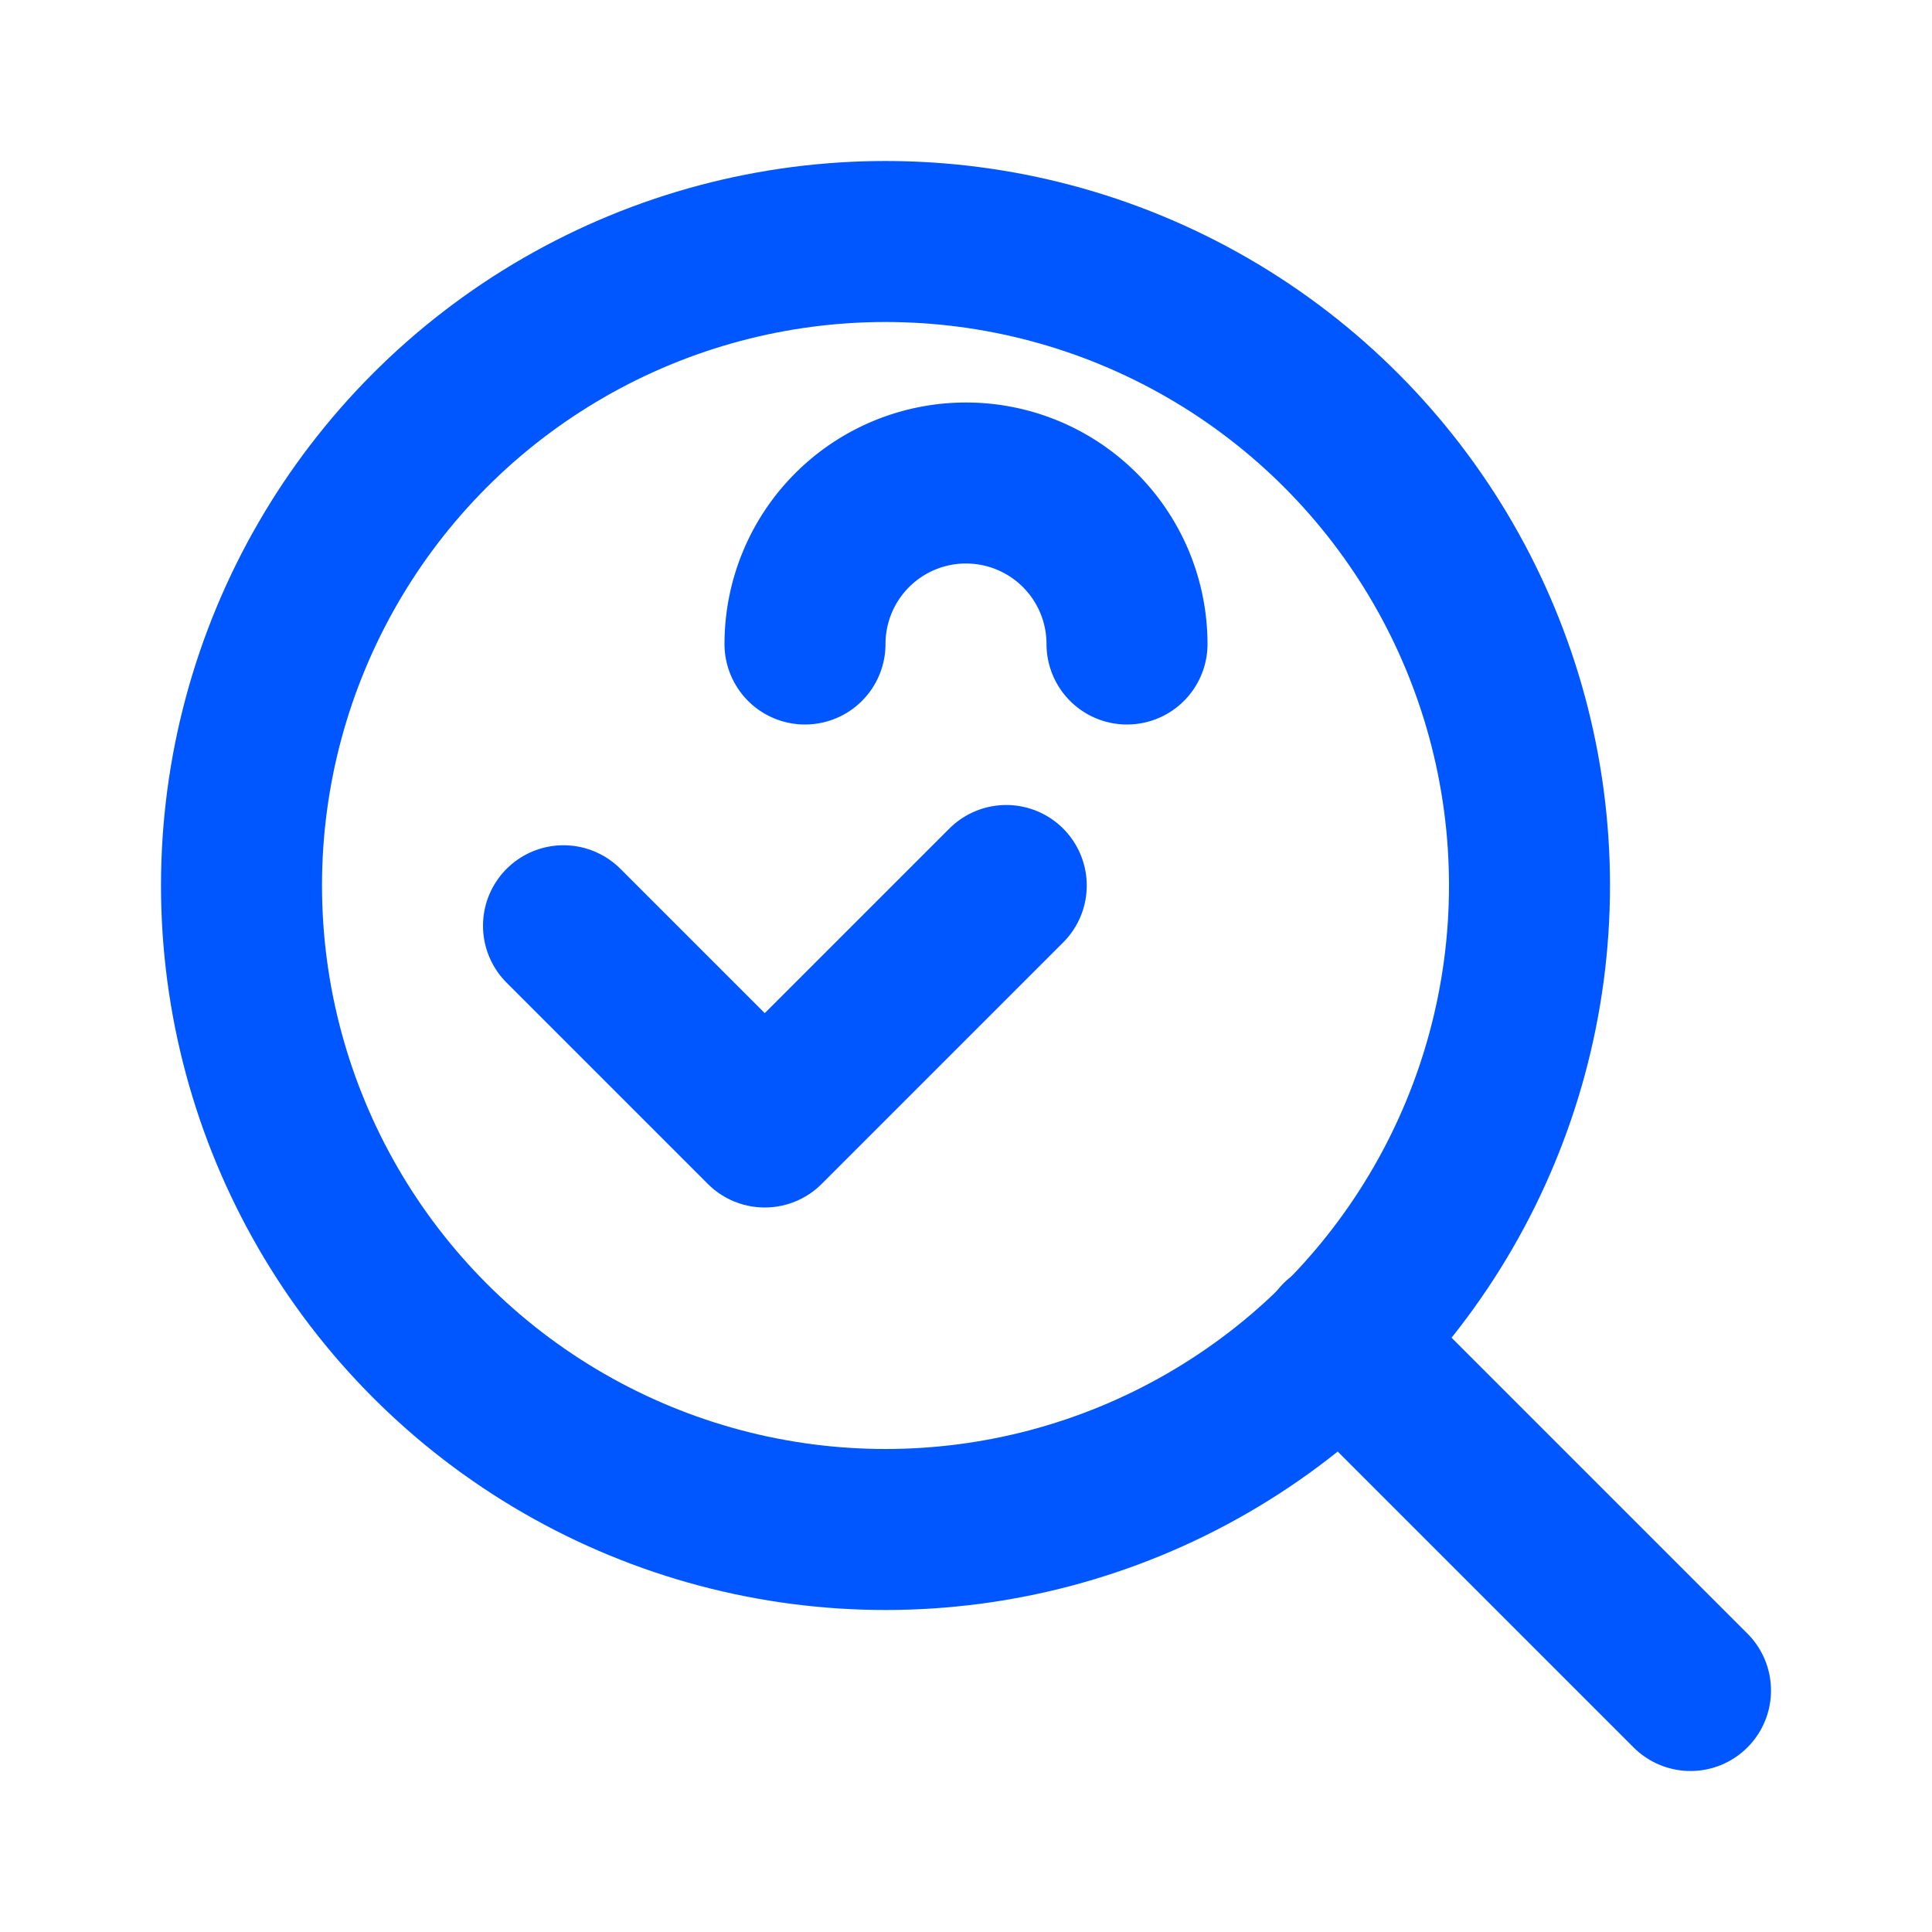 <!-- icon.svg - Regex Tester Tool Icon -->
<svg xmlns="http://www.w3.org/2000/svg" width="128" height="128" viewBox="0 0 24 24" fill="none" stroke="#0056ff" stroke-width="2" stroke-linecap="round" stroke-linejoin="round" aria-hidden="true">
  <circle cx="11" cy="11" r="8"></circle>
  <line x1="21" y1="21" x2="16.65" y2="16.65"></line>
  <path d="M7 11.5L9.5 14l3-3"></path>
  <path d="M14 8a2 2 0 1 0-4 0"></path>
</svg>
